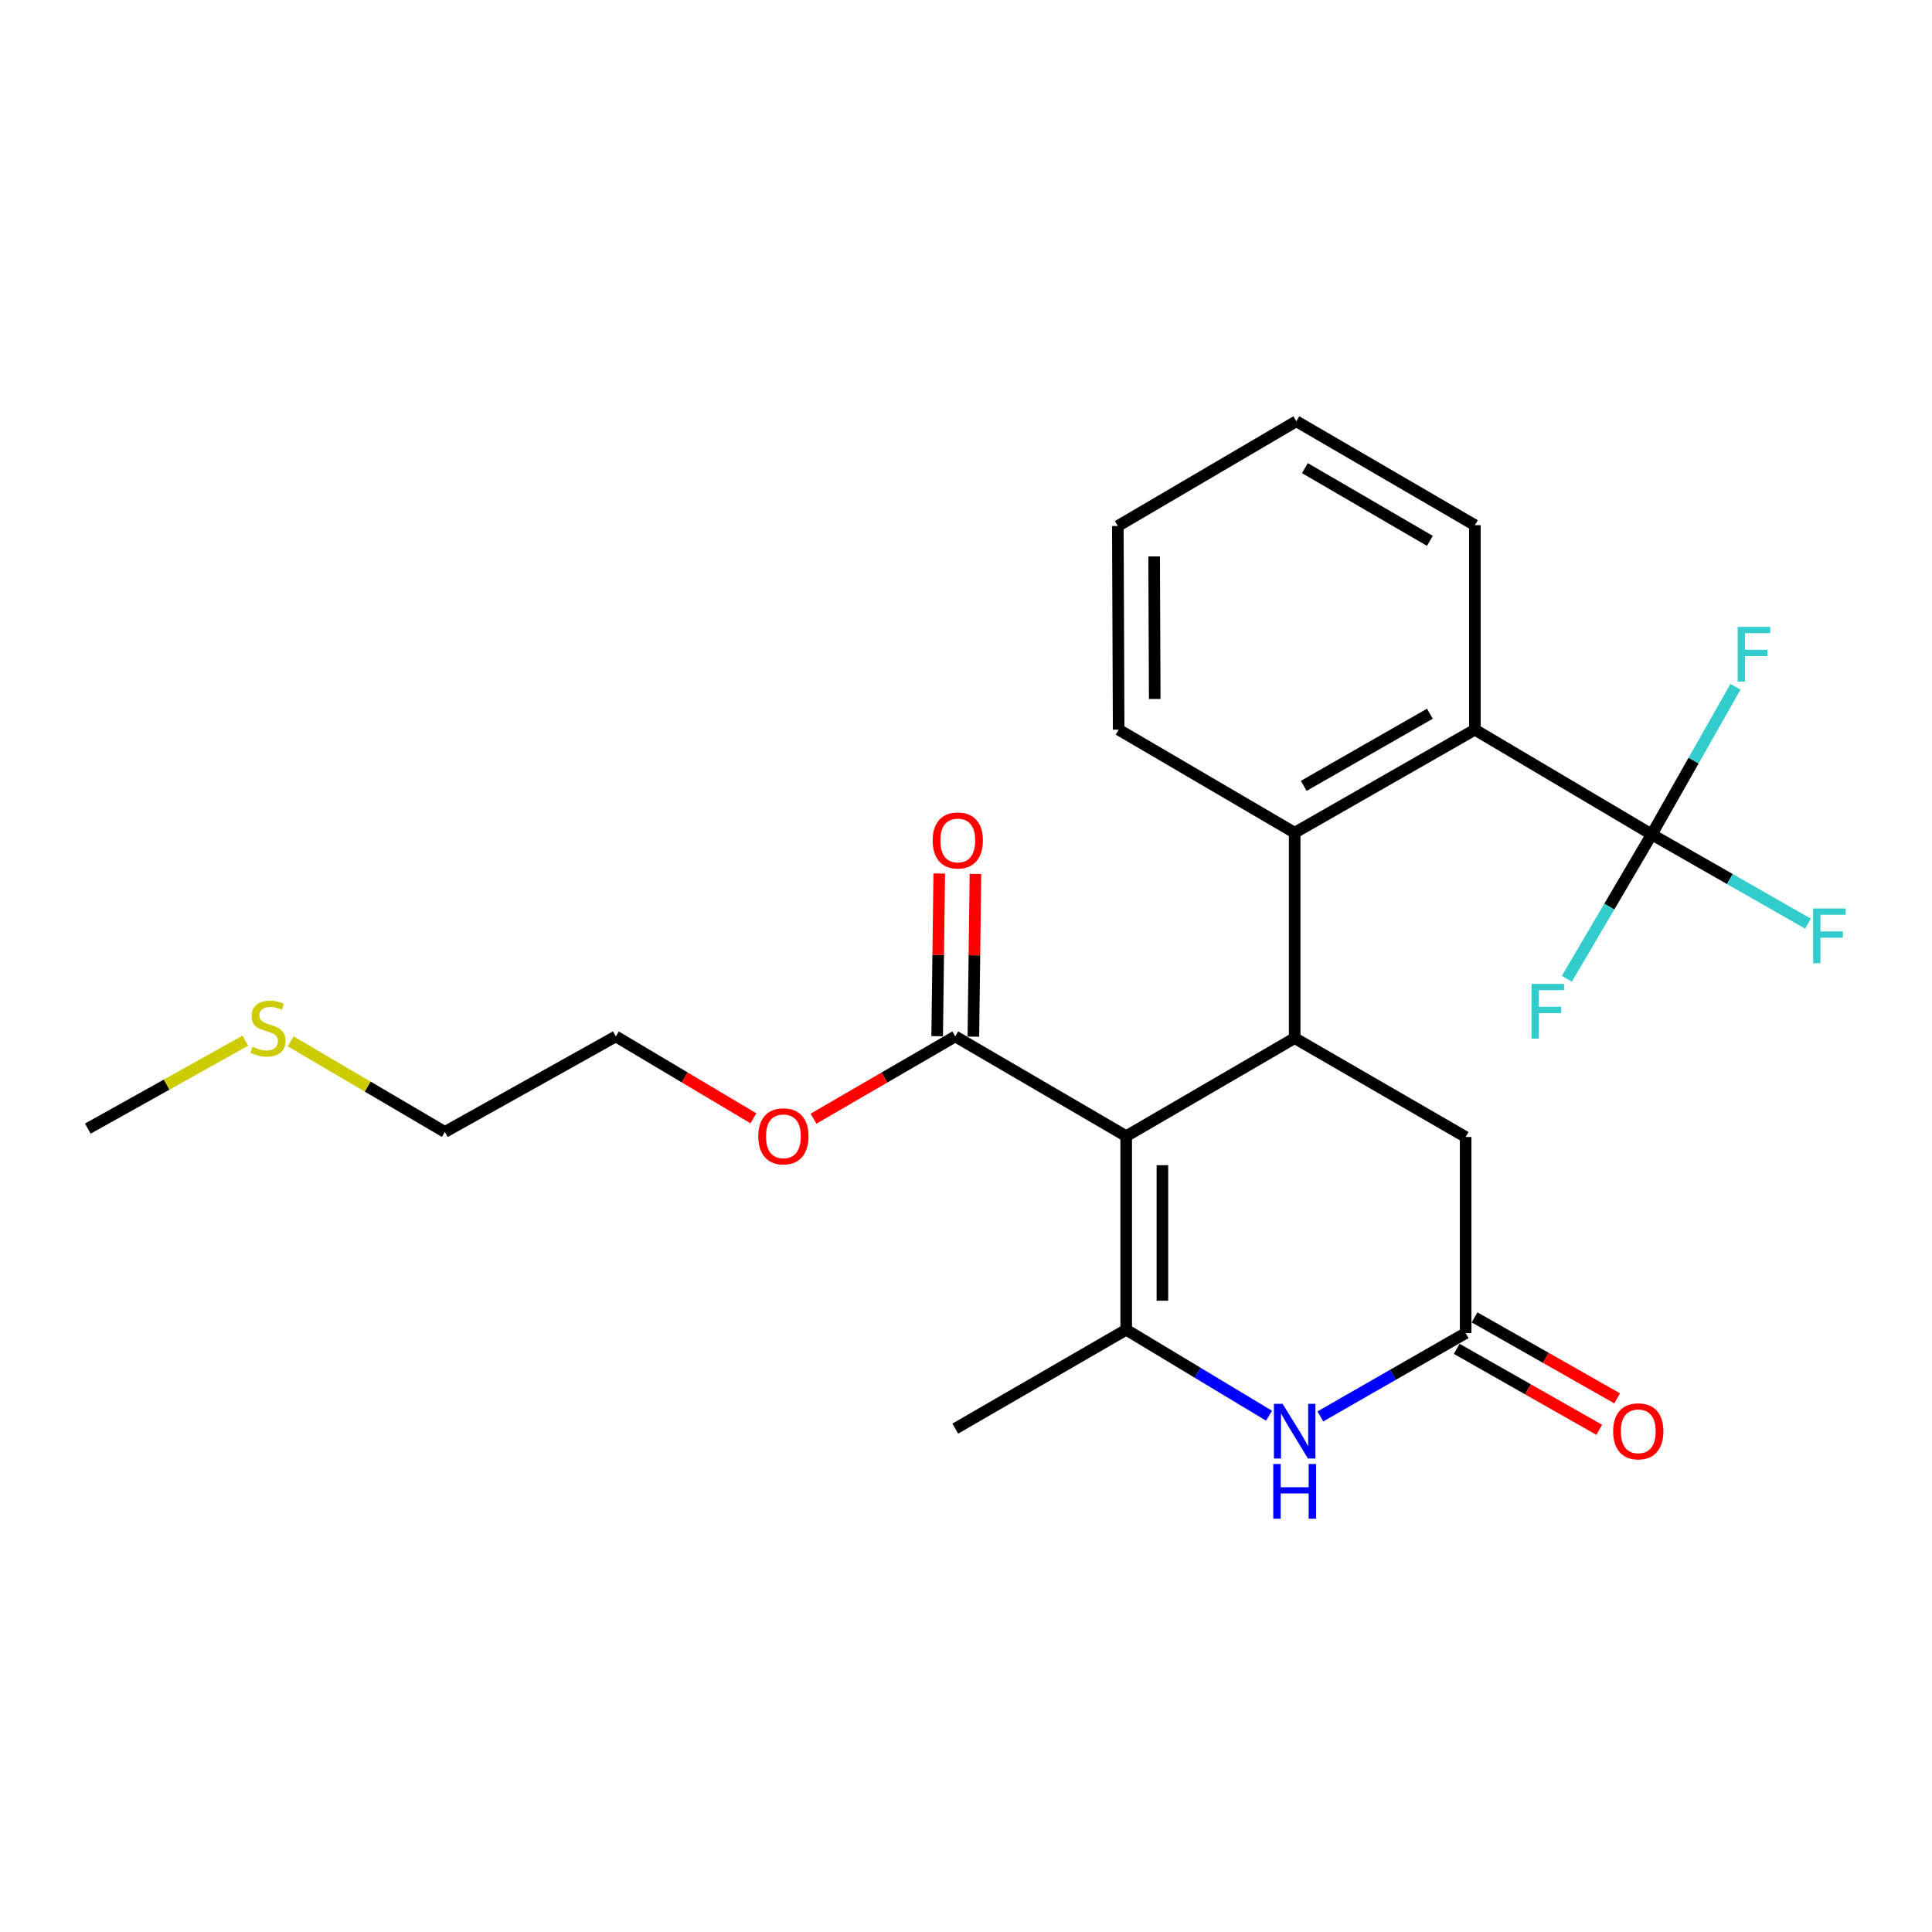<?xml version='1.0' encoding='iso-8859-1'?>
<svg version='1.1' baseProfile='full'
              xmlns='http://www.w3.org/2000/svg'
                      xmlns:rdkit='http://www.rdkit.org/xml'
                      xmlns:xlink='http://www.w3.org/1999/xlink'
                  xml:space='preserve'
width='1000px' height='1000px' viewBox='0 0 1000 1000'>
<!-- END OF HEADER -->
<rect style='opacity:1.0;fill:#FFFFFF;stroke:none' width='1000' height='1000' x='0' y='0'> </rect>
<path class='bond-0' d='M 582.922,588.073 L 582.922,688.268' style='fill:none;fill-rule:evenodd;stroke:#000000;stroke-width:6px;stroke-linecap:butt;stroke-linejoin:miter;stroke-opacity:1' />
<path class='bond-0' d='M 601.656,603.102 L 601.656,673.239' style='fill:none;fill-rule:evenodd;stroke:#000000;stroke-width:6px;stroke-linecap:butt;stroke-linejoin:miter;stroke-opacity:1' />
<path class='bond-1' d='M 582.922,588.073 L 670.118,537.324' style='fill:none;fill-rule:evenodd;stroke:#000000;stroke-width:6px;stroke-linecap:butt;stroke-linejoin:miter;stroke-opacity:1' />
<path class='bond-7' d='M 582.922,588.073 L 494.445,536.45' style='fill:none;fill-rule:evenodd;stroke:#000000;stroke-width:6px;stroke-linecap:butt;stroke-linejoin:miter;stroke-opacity:1' />
<path class='bond-2' d='M 582.922,688.268 L 619.878,710.517' style='fill:none;fill-rule:evenodd;stroke:#000000;stroke-width:6px;stroke-linecap:butt;stroke-linejoin:miter;stroke-opacity:1' />
<path class='bond-2' d='M 619.878,710.517 L 656.833,732.767' style='fill:none;fill-rule:evenodd;stroke:#0000FF;stroke-width:6px;stroke-linecap:butt;stroke-linejoin:miter;stroke-opacity:1' />
<path class='bond-15' d='M 582.922,688.268 L 494.445,739.453' style='fill:none;fill-rule:evenodd;stroke:#000000;stroke-width:6px;stroke-linecap:butt;stroke-linejoin:miter;stroke-opacity:1' />
<path class='bond-4' d='M 670.118,537.324 L 670.118,431.019' style='fill:none;fill-rule:evenodd;stroke:#000000;stroke-width:6px;stroke-linecap:butt;stroke-linejoin:miter;stroke-opacity:1' />
<path class='bond-8' d='M 670.118,537.324 L 758.615,588.51' style='fill:none;fill-rule:evenodd;stroke:#000000;stroke-width:6px;stroke-linecap:butt;stroke-linejoin:miter;stroke-opacity:1' />
<path class='bond-24' d='M 683.408,733.143 L 721.012,711.58' style='fill:none;fill-rule:evenodd;stroke:#0000FF;stroke-width:6px;stroke-linecap:butt;stroke-linejoin:miter;stroke-opacity:1' />
<path class='bond-24' d='M 721.012,711.58 L 758.615,690.017' style='fill:none;fill-rule:evenodd;stroke:#000000;stroke-width:6px;stroke-linecap:butt;stroke-linejoin:miter;stroke-opacity:1' />
<path class='bond-3' d='M 854.928,431.894 L 763.392,377.68' style='fill:none;fill-rule:evenodd;stroke:#000000;stroke-width:6px;stroke-linecap:butt;stroke-linejoin:miter;stroke-opacity:1' />
<path class='bond-11' d='M 854.928,431.894 L 895.376,454.988' style='fill:none;fill-rule:evenodd;stroke:#000000;stroke-width:6px;stroke-linecap:butt;stroke-linejoin:miter;stroke-opacity:1' />
<path class='bond-11' d='M 895.376,454.988 L 935.824,478.082' style='fill:none;fill-rule:evenodd;stroke:#33CCCC;stroke-width:6px;stroke-linecap:butt;stroke-linejoin:miter;stroke-opacity:1' />
<path class='bond-12' d='M 854.928,431.894 L 876.603,393.687' style='fill:none;fill-rule:evenodd;stroke:#000000;stroke-width:6px;stroke-linecap:butt;stroke-linejoin:miter;stroke-opacity:1' />
<path class='bond-12' d='M 876.603,393.687 L 898.278,355.48' style='fill:none;fill-rule:evenodd;stroke:#33CCCC;stroke-width:6px;stroke-linecap:butt;stroke-linejoin:miter;stroke-opacity:1' />
<path class='bond-13' d='M 854.928,431.894 L 832.966,469.255' style='fill:none;fill-rule:evenodd;stroke:#000000;stroke-width:6px;stroke-linecap:butt;stroke-linejoin:miter;stroke-opacity:1' />
<path class='bond-13' d='M 832.966,469.255 L 811.004,506.615' style='fill:none;fill-rule:evenodd;stroke:#33CCCC;stroke-width:6px;stroke-linecap:butt;stroke-linejoin:miter;stroke-opacity:1' />
<path class='bond-5' d='M 670.118,431.019 L 763.392,377.68' style='fill:none;fill-rule:evenodd;stroke:#000000;stroke-width:6px;stroke-linecap:butt;stroke-linejoin:miter;stroke-opacity:1' />
<path class='bond-5' d='M 674.809,406.756 L 740.101,369.418' style='fill:none;fill-rule:evenodd;stroke:#000000;stroke-width:6px;stroke-linecap:butt;stroke-linejoin:miter;stroke-opacity:1' />
<path class='bond-17' d='M 670.118,431.019 L 579.019,377.68' style='fill:none;fill-rule:evenodd;stroke:#000000;stroke-width:6px;stroke-linecap:butt;stroke-linejoin:miter;stroke-opacity:1' />
<path class='bond-18' d='M 763.392,377.68 L 763.392,271.833' style='fill:none;fill-rule:evenodd;stroke:#000000;stroke-width:6px;stroke-linecap:butt;stroke-linejoin:miter;stroke-opacity:1' />
<path class='bond-6' d='M 758.615,690.017 L 758.615,588.51' style='fill:none;fill-rule:evenodd;stroke:#000000;stroke-width:6px;stroke-linecap:butt;stroke-linejoin:miter;stroke-opacity:1' />
<path class='bond-9' d='M 753.989,698.161 L 790.88,719.114' style='fill:none;fill-rule:evenodd;stroke:#000000;stroke-width:6px;stroke-linecap:butt;stroke-linejoin:miter;stroke-opacity:1' />
<path class='bond-9' d='M 790.88,719.114 L 827.771,740.067' style='fill:none;fill-rule:evenodd;stroke:#FF0000;stroke-width:6px;stroke-linecap:butt;stroke-linejoin:miter;stroke-opacity:1' />
<path class='bond-9' d='M 763.241,681.872 L 800.132,702.824' style='fill:none;fill-rule:evenodd;stroke:#000000;stroke-width:6px;stroke-linecap:butt;stroke-linejoin:miter;stroke-opacity:1' />
<path class='bond-9' d='M 800.132,702.824 L 837.023,723.777' style='fill:none;fill-rule:evenodd;stroke:#FF0000;stroke-width:6px;stroke-linecap:butt;stroke-linejoin:miter;stroke-opacity:1' />
<path class='bond-10' d='M 503.812,536.57 L 504.351,494.466' style='fill:none;fill-rule:evenodd;stroke:#000000;stroke-width:6px;stroke-linecap:butt;stroke-linejoin:miter;stroke-opacity:1' />
<path class='bond-10' d='M 504.351,494.466 L 504.891,452.361' style='fill:none;fill-rule:evenodd;stroke:#FF0000;stroke-width:6px;stroke-linecap:butt;stroke-linejoin:miter;stroke-opacity:1' />
<path class='bond-10' d='M 485.079,536.33 L 485.619,494.225' style='fill:none;fill-rule:evenodd;stroke:#000000;stroke-width:6px;stroke-linecap:butt;stroke-linejoin:miter;stroke-opacity:1' />
<path class='bond-10' d='M 485.619,494.225 L 486.158,452.121' style='fill:none;fill-rule:evenodd;stroke:#FF0000;stroke-width:6px;stroke-linecap:butt;stroke-linejoin:miter;stroke-opacity:1' />
<path class='bond-14' d='M 494.445,536.45 L 457.753,557.743' style='fill:none;fill-rule:evenodd;stroke:#000000;stroke-width:6px;stroke-linecap:butt;stroke-linejoin:miter;stroke-opacity:1' />
<path class='bond-14' d='M 457.753,557.743 L 421.061,579.036' style='fill:none;fill-rule:evenodd;stroke:#FF0000;stroke-width:6px;stroke-linecap:butt;stroke-linejoin:miter;stroke-opacity:1' />
<path class='bond-21' d='M 389.967,578.835 L 354.354,557.642' style='fill:none;fill-rule:evenodd;stroke:#FF0000;stroke-width:6px;stroke-linecap:butt;stroke-linejoin:miter;stroke-opacity:1' />
<path class='bond-21' d='M 354.354,557.642 L 318.742,536.45' style='fill:none;fill-rule:evenodd;stroke:#000000;stroke-width:6px;stroke-linecap:butt;stroke-linejoin:miter;stroke-opacity:1' />
<path class='bond-16' d='M 150.453,538.995 L 190.359,562.446' style='fill:none;fill-rule:evenodd;stroke:#CCCC00;stroke-width:6px;stroke-linecap:butt;stroke-linejoin:miter;stroke-opacity:1' />
<path class='bond-16' d='M 190.359,562.446 L 230.265,585.897' style='fill:none;fill-rule:evenodd;stroke:#000000;stroke-width:6px;stroke-linecap:butt;stroke-linejoin:miter;stroke-opacity:1' />
<path class='bond-20' d='M 126.968,538.66 L 86.211,561.415' style='fill:none;fill-rule:evenodd;stroke:#CCCC00;stroke-width:6px;stroke-linecap:butt;stroke-linejoin:miter;stroke-opacity:1' />
<path class='bond-20' d='M 86.211,561.415 L 45.455,584.17' style='fill:none;fill-rule:evenodd;stroke:#000000;stroke-width:6px;stroke-linecap:butt;stroke-linejoin:miter;stroke-opacity:1' />
<path class='bond-22' d='M 579.019,377.68 L 578.582,272.27' style='fill:none;fill-rule:evenodd;stroke:#000000;stroke-width:6px;stroke-linecap:butt;stroke-linejoin:miter;stroke-opacity:1' />
<path class='bond-22' d='M 597.687,361.79 L 597.381,288.004' style='fill:none;fill-rule:evenodd;stroke:#000000;stroke-width:6px;stroke-linecap:butt;stroke-linejoin:miter;stroke-opacity:1' />
<path class='bond-25' d='M 763.392,271.833 L 670.982,218.045' style='fill:none;fill-rule:evenodd;stroke:#000000;stroke-width:6px;stroke-linecap:butt;stroke-linejoin:miter;stroke-opacity:1' />
<path class='bond-25' d='M 740.107,279.956 L 675.419,242.305' style='fill:none;fill-rule:evenodd;stroke:#000000;stroke-width:6px;stroke-linecap:butt;stroke-linejoin:miter;stroke-opacity:1' />
<path class='bond-19' d='M 230.265,585.897 L 318.742,536.45' style='fill:none;fill-rule:evenodd;stroke:#000000;stroke-width:6px;stroke-linecap:butt;stroke-linejoin:miter;stroke-opacity:1' />
<path class='bond-23' d='M 578.582,272.27 L 670.982,218.045' style='fill:none;fill-rule:evenodd;stroke:#000000;stroke-width:6px;stroke-linecap:butt;stroke-linejoin:miter;stroke-opacity:1' />
<path  class='atom-3' d='M 663.858 726.605
L 673.138 741.605
Q 674.058 743.085, 675.538 745.765
Q 677.018 748.445, 677.098 748.605
L 677.098 726.605
L 680.858 726.605
L 680.858 754.925
L 676.978 754.925
L 667.018 738.525
Q 665.858 736.605, 664.618 734.405
Q 663.418 732.205, 663.058 731.525
L 663.058 754.925
L 659.378 754.925
L 659.378 726.605
L 663.858 726.605
' fill='#0000FF'/>
<path  class='atom-3' d='M 659.038 757.757
L 662.878 757.757
L 662.878 769.797
L 677.358 769.797
L 677.358 757.757
L 681.198 757.757
L 681.198 786.077
L 677.358 786.077
L 677.358 772.997
L 662.878 772.997
L 662.878 786.077
L 659.038 786.077
L 659.038 757.757
' fill='#0000FF'/>
<path  class='atom-10' d='M 834.966 740.845
Q 834.966 734.045, 838.326 730.245
Q 841.686 726.445, 847.966 726.445
Q 854.246 726.445, 857.606 730.245
Q 860.966 734.045, 860.966 740.845
Q 860.966 747.725, 857.566 751.645
Q 854.166 755.525, 847.966 755.525
Q 841.726 755.525, 838.326 751.645
Q 834.966 747.765, 834.966 740.845
M 847.966 752.325
Q 852.286 752.325, 854.606 749.445
Q 856.966 746.525, 856.966 740.845
Q 856.966 735.285, 854.606 732.485
Q 852.286 729.645, 847.966 729.645
Q 843.646 729.645, 841.286 732.445
Q 838.966 735.245, 838.966 740.845
Q 838.966 746.565, 841.286 749.445
Q 843.646 752.325, 847.966 752.325
' fill='#FF0000'/>
<path  class='atom-11' d='M 482.746 435.023
Q 482.746 428.223, 486.106 424.423
Q 489.466 420.623, 495.746 420.623
Q 502.026 420.623, 505.386 424.423
Q 508.746 428.223, 508.746 435.023
Q 508.746 441.903, 505.346 445.823
Q 501.946 449.703, 495.746 449.703
Q 489.506 449.703, 486.106 445.823
Q 482.746 441.943, 482.746 435.023
M 495.746 446.503
Q 500.066 446.503, 502.386 443.623
Q 504.746 440.703, 504.746 435.023
Q 504.746 429.463, 502.386 426.663
Q 500.066 423.823, 495.746 423.823
Q 491.426 423.823, 489.066 426.623
Q 486.746 429.423, 486.746 435.023
Q 486.746 440.743, 489.066 443.623
Q 491.426 446.503, 495.746 446.503
' fill='#FF0000'/>
<path  class='atom-12' d='M 938.471 470.241
L 955.311 470.241
L 955.311 473.481
L 942.271 473.481
L 942.271 482.081
L 953.871 482.081
L 953.871 485.361
L 942.271 485.361
L 942.271 498.561
L 938.471 498.561
L 938.471 470.241
' fill='#33CCCC'/>
<path  class='atom-13' d='M 899.411 324.48
L 916.251 324.48
L 916.251 327.72
L 903.211 327.72
L 903.211 336.32
L 914.811 336.32
L 914.811 339.6
L 903.211 339.6
L 903.211 352.8
L 899.411 352.8
L 899.411 324.48
' fill='#33CCCC'/>
<path  class='atom-14' d='M 792.7 509.27
L 809.54 509.27
L 809.54 512.51
L 796.5 512.51
L 796.5 521.11
L 808.1 521.11
L 808.1 524.39
L 796.5 524.39
L 796.5 537.59
L 792.7 537.59
L 792.7 509.27
' fill='#33CCCC'/>
<path  class='atom-15' d='M 392.49 588.153
Q 392.49 581.353, 395.85 577.553
Q 399.21 573.753, 405.49 573.753
Q 411.77 573.753, 415.13 577.553
Q 418.49 581.353, 418.49 588.153
Q 418.49 595.033, 415.09 598.953
Q 411.69 602.833, 405.49 602.833
Q 399.25 602.833, 395.85 598.953
Q 392.49 595.073, 392.49 588.153
M 405.49 599.633
Q 409.81 599.633, 412.13 596.753
Q 414.49 593.833, 414.49 588.153
Q 414.49 582.593, 412.13 579.793
Q 409.81 576.953, 405.49 576.953
Q 401.17 576.953, 398.81 579.753
Q 396.49 582.553, 396.49 588.153
Q 396.49 593.873, 398.81 596.753
Q 401.17 599.633, 405.49 599.633
' fill='#FF0000'/>
<path  class='atom-17' d='M 130.718 541.82
Q 131.038 541.94, 132.358 542.5
Q 133.678 543.06, 135.118 543.42
Q 136.598 543.74, 138.038 543.74
Q 140.718 543.74, 142.278 542.46
Q 143.838 541.14, 143.838 538.86
Q 143.838 537.3, 143.038 536.34
Q 142.278 535.38, 141.078 534.86
Q 139.878 534.34, 137.878 533.74
Q 135.358 532.98, 133.838 532.26
Q 132.358 531.54, 131.278 530.02
Q 130.238 528.5, 130.238 525.94
Q 130.238 522.38, 132.638 520.18
Q 135.078 517.98, 139.878 517.98
Q 143.158 517.98, 146.878 519.54
L 145.958 522.62
Q 142.558 521.22, 139.998 521.22
Q 137.238 521.22, 135.718 522.38
Q 134.198 523.5, 134.238 525.46
Q 134.238 526.98, 134.998 527.9
Q 135.798 528.82, 136.918 529.34
Q 138.078 529.86, 139.998 530.46
Q 142.558 531.26, 144.078 532.06
Q 145.598 532.86, 146.678 534.5
Q 147.798 536.1, 147.798 538.86
Q 147.798 542.78, 145.158 544.9
Q 142.558 546.98, 138.198 546.98
Q 135.678 546.98, 133.758 546.42
Q 131.878 545.9, 129.638 544.98
L 130.718 541.82
' fill='#CCCC00'/>
</svg>
